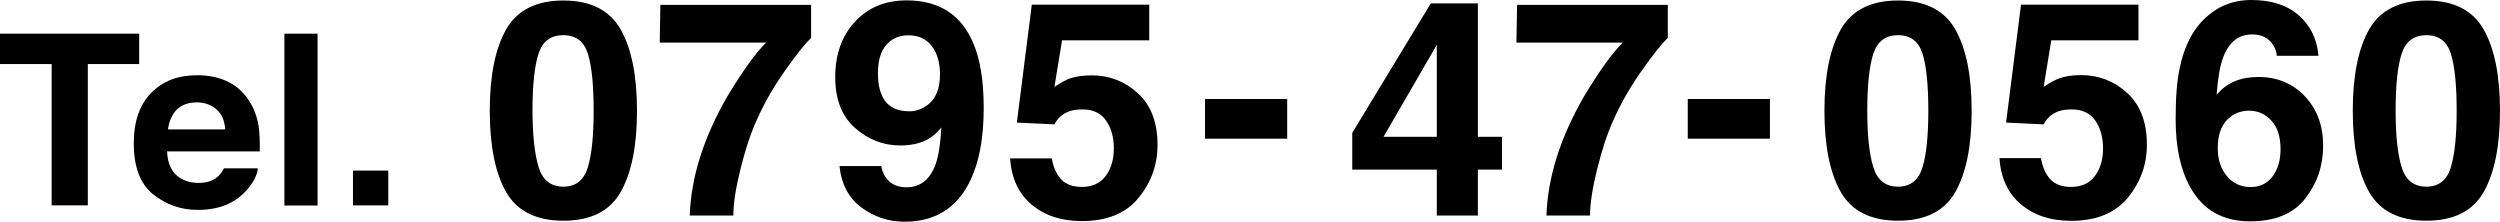 <svg enable-background="new 0 0 199.02 17.65" height="17.65" viewBox="0 0 199.02 17.65" width="199.02" xmlns="http://www.w3.org/2000/svg"><path d="m11.08 2.68v2.42h-4.09v11.25h-2.88v-11.25h-4.11v-2.42z"/><path d="m18.03 6.45c.71.32 1.29.81 1.75 1.5.41.6.68 1.3.81 2.09.07.46.1 1.13.09 2.01h-7.38c.04 1.01.39 1.73 1.06 2.13.4.25.89.38 1.46.38.6 0 1.09-.15 1.47-.46.21-.17.39-.4.54-.7h2.7c-.07.6-.4 1.21-.98 1.83-.91.98-2.17 1.48-3.8 1.48-1.35 0-2.53-.42-3.56-1.24-1.03-.83-1.54-2.18-1.54-4.05 0-1.75.46-3.09 1.39-4.03s2.13-1.4 3.62-1.4c.87-.01 1.66.14 2.37.46zm-3.96 2.28c-.37.38-.61.91-.7 1.57h4.56c-.05-.7-.28-1.23-.7-1.6-.42-.36-.94-.55-1.57-.55-.69.01-1.21.2-1.59.58z"/><path d="m25.28 16.36h-2.64v-13.68h2.64z"/><path d="m28.1 13.58h2.81v2.77h-2.81z"/><path d="m49.4 2.33c.87 1.52 1.31 3.69 1.31 6.49s-.44 4.96-1.31 6.48-2.39 2.27-4.55 2.27-3.68-.76-4.55-2.27-1.31-3.68-1.31-6.48.44-4.97 1.31-6.49 2.39-2.29 4.55-2.29 3.68.77 4.55 2.29zm-6.52 10.98c.32 1.04.98 1.55 1.97 1.55s1.64-.52 1.95-1.55.46-2.53.46-4.48c0-2.05-.15-3.56-.46-4.55s-.96-1.48-1.96-1.48-1.65.49-1.97 1.48-.48 2.5-.48 4.55c.01 1.95.17 3.44.49 4.48z"/><path d="m64.58 3c-.5.49-1.2 1.37-2.09 2.63s-1.64 2.56-2.24 3.91c-.48 1.05-.91 2.34-1.29 3.87-.38 1.52-.58 2.77-.58 3.75h-3.47c.1-3.05 1.1-6.21 3-9.5 1.23-2.04 2.26-3.46 3.08-4.27h-8.47l.05-3h12v2.61z"/><path d="m68.07 1.72c1.05-1.13 2.42-1.69 4.1-1.69 2.59 0 4.36 1.14 5.32 3.43.55 1.3.82 3 .82 5.12 0 2.05-.26 3.77-.79 5.14-1 2.62-2.84 3.93-5.51 3.93-1.27 0-2.42-.38-3.43-1.13s-1.6-1.85-1.75-3.3h3.33c.08.5.29.91.63 1.22s.8.47 1.37.47c1.1 0 1.88-.61 2.32-1.83.24-.67.39-1.65.46-2.94-.3.38-.63.68-.97.88-.62.38-1.39.56-2.31.56-1.35 0-2.55-.47-3.6-1.4s-1.57-2.28-1.57-4.04c0-1.82.53-3.29 1.58-4.42zm5.62 6.74c.76-.48 1.14-1.32 1.14-2.52 0-.96-.22-1.72-.67-2.29s-1.06-.84-1.85-.84c-.57 0-1.06.16-1.46.48-.64.5-.96 1.35-.96 2.54 0 1.01.21 1.76.62 2.27s1.04.76 1.89.76c.45 0 .88-.13 1.29-.4z"/><path d="m83.73 12.61c.13.73.39 1.29.76 1.68s.92.59 1.64.59c.83 0 1.46-.29 1.89-.87s.65-1.31.65-2.2c0-.87-.2-1.6-.61-2.2s-1.04-.9-1.89-.9c-.41 0-.76.05-1.05.15-.52.19-.92.54-1.18 1.04l-2.99-.14 1.19-9.39h9.35v2.84h-6.94l-.61 3.71c.51-.34.92-.56 1.21-.67.47-.16 1.06-.25 1.76-.25 1.4 0 2.63.47 3.67 1.42s1.57 2.32 1.57 4.12c0 1.57-.5 2.97-1.51 4.21s-2.51 1.85-4.52 1.85c-1.62 0-2.94-.43-3.98-1.3s-1.62-2.1-1.73-3.69z"/><path d="m95.93 7.88h6.54v3.16h-6.54z"/><path d="m119.57 13.5h-1.92v3.66h-3.27v-3.66h-6.73v-2.92l6.25-10.31h3.75v10.62h1.92zm-5.19-2.61v-7.32l-4.24 7.32z"/><path d="m132.78 3c-.5.49-1.2 1.37-2.09 2.63s-1.64 2.56-2.24 3.91c-.48 1.05-.91 2.34-1.29 3.87-.38 1.52-.58 2.77-.58 3.75h-3.47c.1-3.05 1.1-6.21 3-9.5 1.23-2.04 2.25-3.46 3.08-4.27h-8.47l.05-3h12v2.61z"/><path d="m134.36 7.88h6.54v3.16h-6.54z"/><path d="m155.65 2.33c.87 1.52 1.31 3.69 1.31 6.49s-.44 4.96-1.31 6.48-2.39 2.27-4.55 2.27-3.68-.76-4.55-2.27-1.31-3.68-1.31-6.48.44-4.97 1.31-6.49 2.39-2.29 4.55-2.29 3.68.77 4.55 2.29zm-6.52 10.98c.32 1.04.98 1.55 1.97 1.55s1.64-.52 1.95-1.55.46-2.53.46-4.48c0-2.05-.15-3.56-.46-4.55s-.96-1.48-1.95-1.48-1.65.49-1.97 1.48-.48 2.5-.48 4.55c0 1.95.16 3.44.48 4.48z"/><path d="m162.48 12.61c.13.73.39 1.29.76 1.68s.92.59 1.64.59c.83 0 1.46-.29 1.89-.87s.65-1.31.65-2.2c0-.87-.2-1.6-.61-2.2s-1.04-.9-1.89-.9c-.41 0-.76.05-1.05.15-.52.19-.92.54-1.18 1.04l-2.99-.14 1.19-9.39h9.35v2.84h-6.94l-.61 3.71c.51-.34.92-.56 1.21-.67.48-.18 1.07-.27 1.77-.27 1.4 0 2.63.47 3.67 1.42s1.57 2.32 1.57 4.12c0 1.57-.5 2.97-1.51 4.21-1.01 1.23-2.51 1.85-4.52 1.85-1.62 0-2.94-.43-3.98-1.3s-1.62-2.1-1.73-3.69h3.31z"/><path d="m181.25 4.44c0-.27-.11-.57-.32-.9-.36-.53-.9-.8-1.63-.8-1.09 0-1.86.61-2.32 1.83-.25.67-.42 1.66-.52 2.98.41-.49.89-.85 1.44-1.08s1.17-.34 1.88-.34c1.51 0 2.74.51 3.71 1.54s1.45 2.33 1.45 3.93c0 1.59-.47 2.98-1.42 4.2s-2.41 1.82-4.41 1.82c-2.14 0-3.72-.89-4.73-2.68-.79-1.4-1.18-3.2-1.18-5.41 0-1.3.05-2.35.16-3.16.2-1.45.57-2.65 1.14-3.61.48-.82 1.12-1.48 1.9-1.98s1.72-.78 2.82-.78c1.58 0 2.84.4 3.77 1.21s1.46 1.88 1.58 3.23zm-3.97 9.58c.49.58 1.12.87 1.88.87.74 0 1.33-.28 1.75-.84s.64-1.28.64-2.17c0-.99-.24-1.75-.73-2.28s-1.08-.79-1.78-.79c-.57 0-1.07.17-1.51.52-.66.51-.98 1.33-.98 2.46 0 .9.24 1.65.73 2.23z"/><path d="m197.71 2.33c.87 1.52 1.31 3.69 1.31 6.49s-.44 4.96-1.31 6.48-2.39 2.27-4.55 2.27-3.68-.76-4.55-2.27-1.31-3.68-1.31-6.48.44-4.97 1.31-6.49 2.39-2.29 4.55-2.29 3.68.77 4.55 2.29zm-6.52 10.98c.32 1.04.98 1.55 1.97 1.55s1.64-.52 1.95-1.55.46-2.53.46-4.48c0-2.05-.15-3.56-.46-4.55s-.96-1.48-1.95-1.48-1.65.49-1.97 1.48-.48 2.5-.48 4.55c0 1.95.16 3.44.48 4.48z"/></svg>
